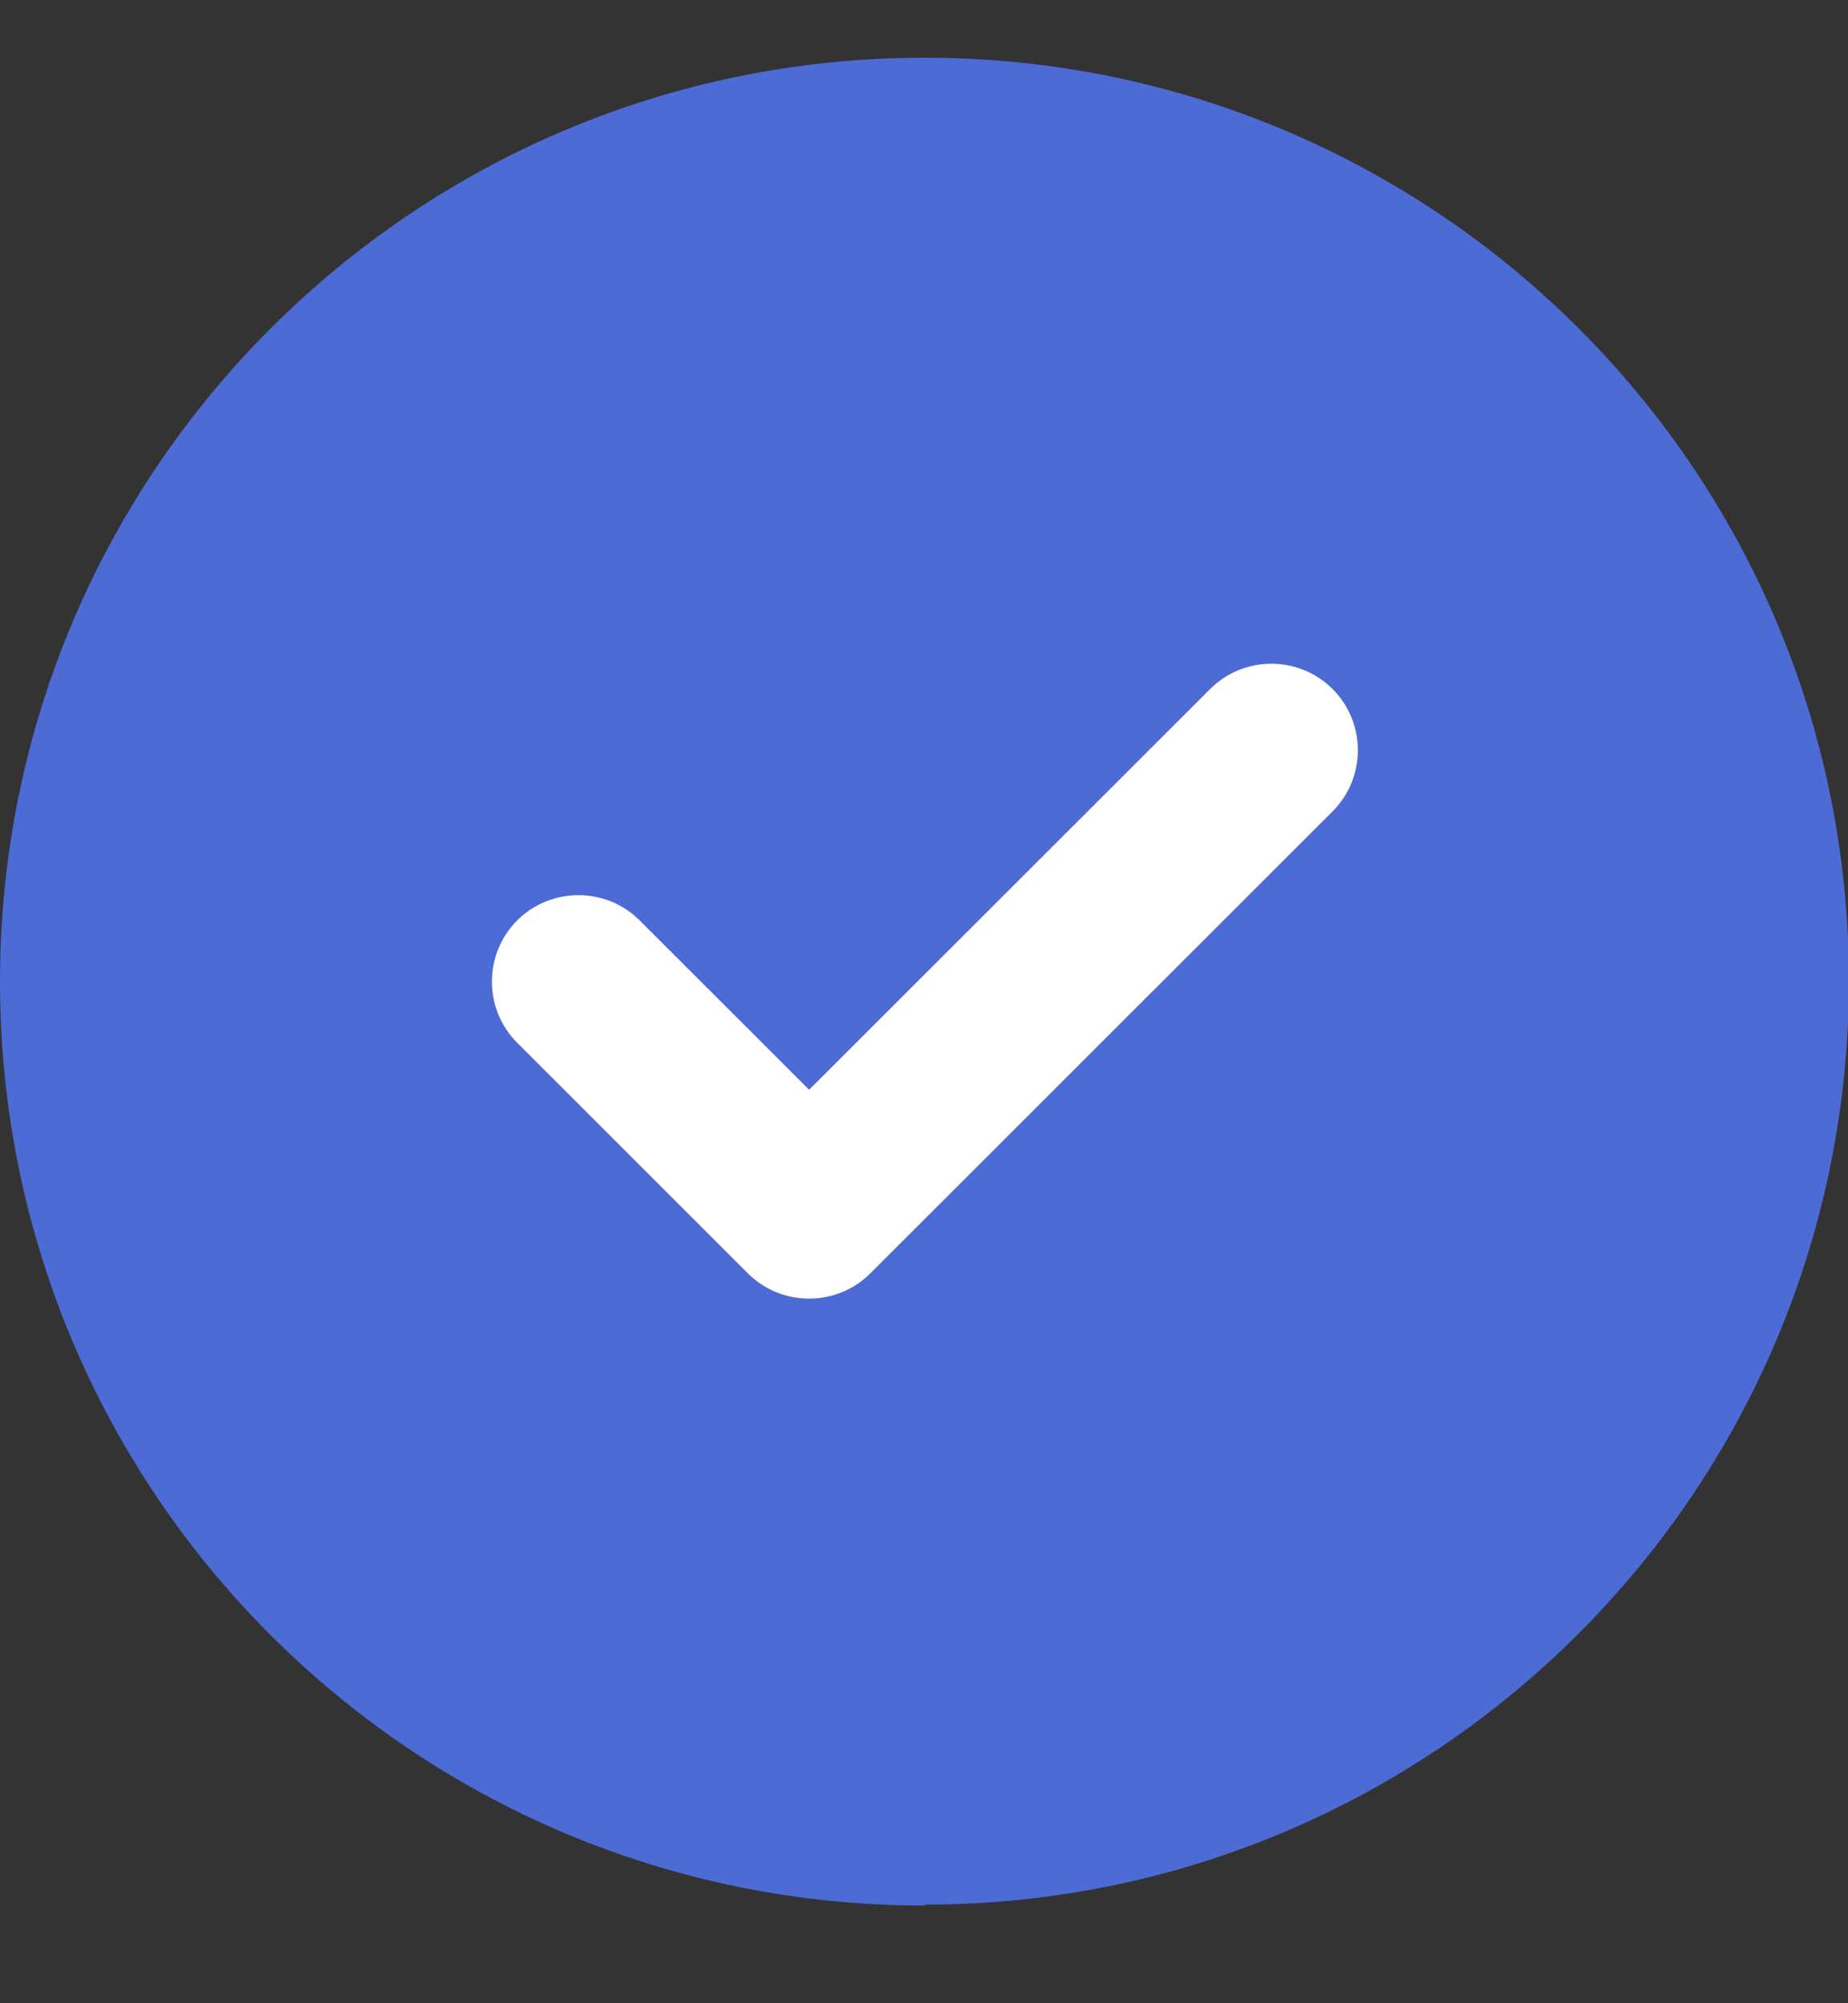 <svg width="24" height="26" viewBox="0 0 24 26" fill="none" xmlns="http://www.w3.org/2000/svg">
<rect x="0" y="0" width="24" height="26" fill="#333333" stroke="none"/>
<g clip-path="url(#clip0_3994_9994)">
<path d="M12.006 24.72C18.631 24.72 24.012 19.357 24.012 12.729C24.012 6.1 18.631 0.749 12.006 0.749C5.381 0.749 0 6.112 0 12.74C0 19.369 5.369 24.732 12.006 24.732V24.72Z" fill="#4D6BD5"/>
<path d="M17.306 10.531L11.303 16.527C10.865 16.964 10.151 16.964 9.713 16.527L6.717 13.534C6.279 13.097 6.279 12.384 6.717 11.946C7.155 11.509 7.869 11.509 8.307 11.946L10.508 14.144L15.716 8.943C16.154 8.505 16.868 8.505 17.306 8.943C17.744 9.38 17.744 10.094 17.306 10.531Z" fill="white"/>
</g>
<defs>
<clipPath id="clip0_3994_9994">
<rect width="24" height="25.469" fill="white"/>
</clipPath>
</defs>
</svg>
